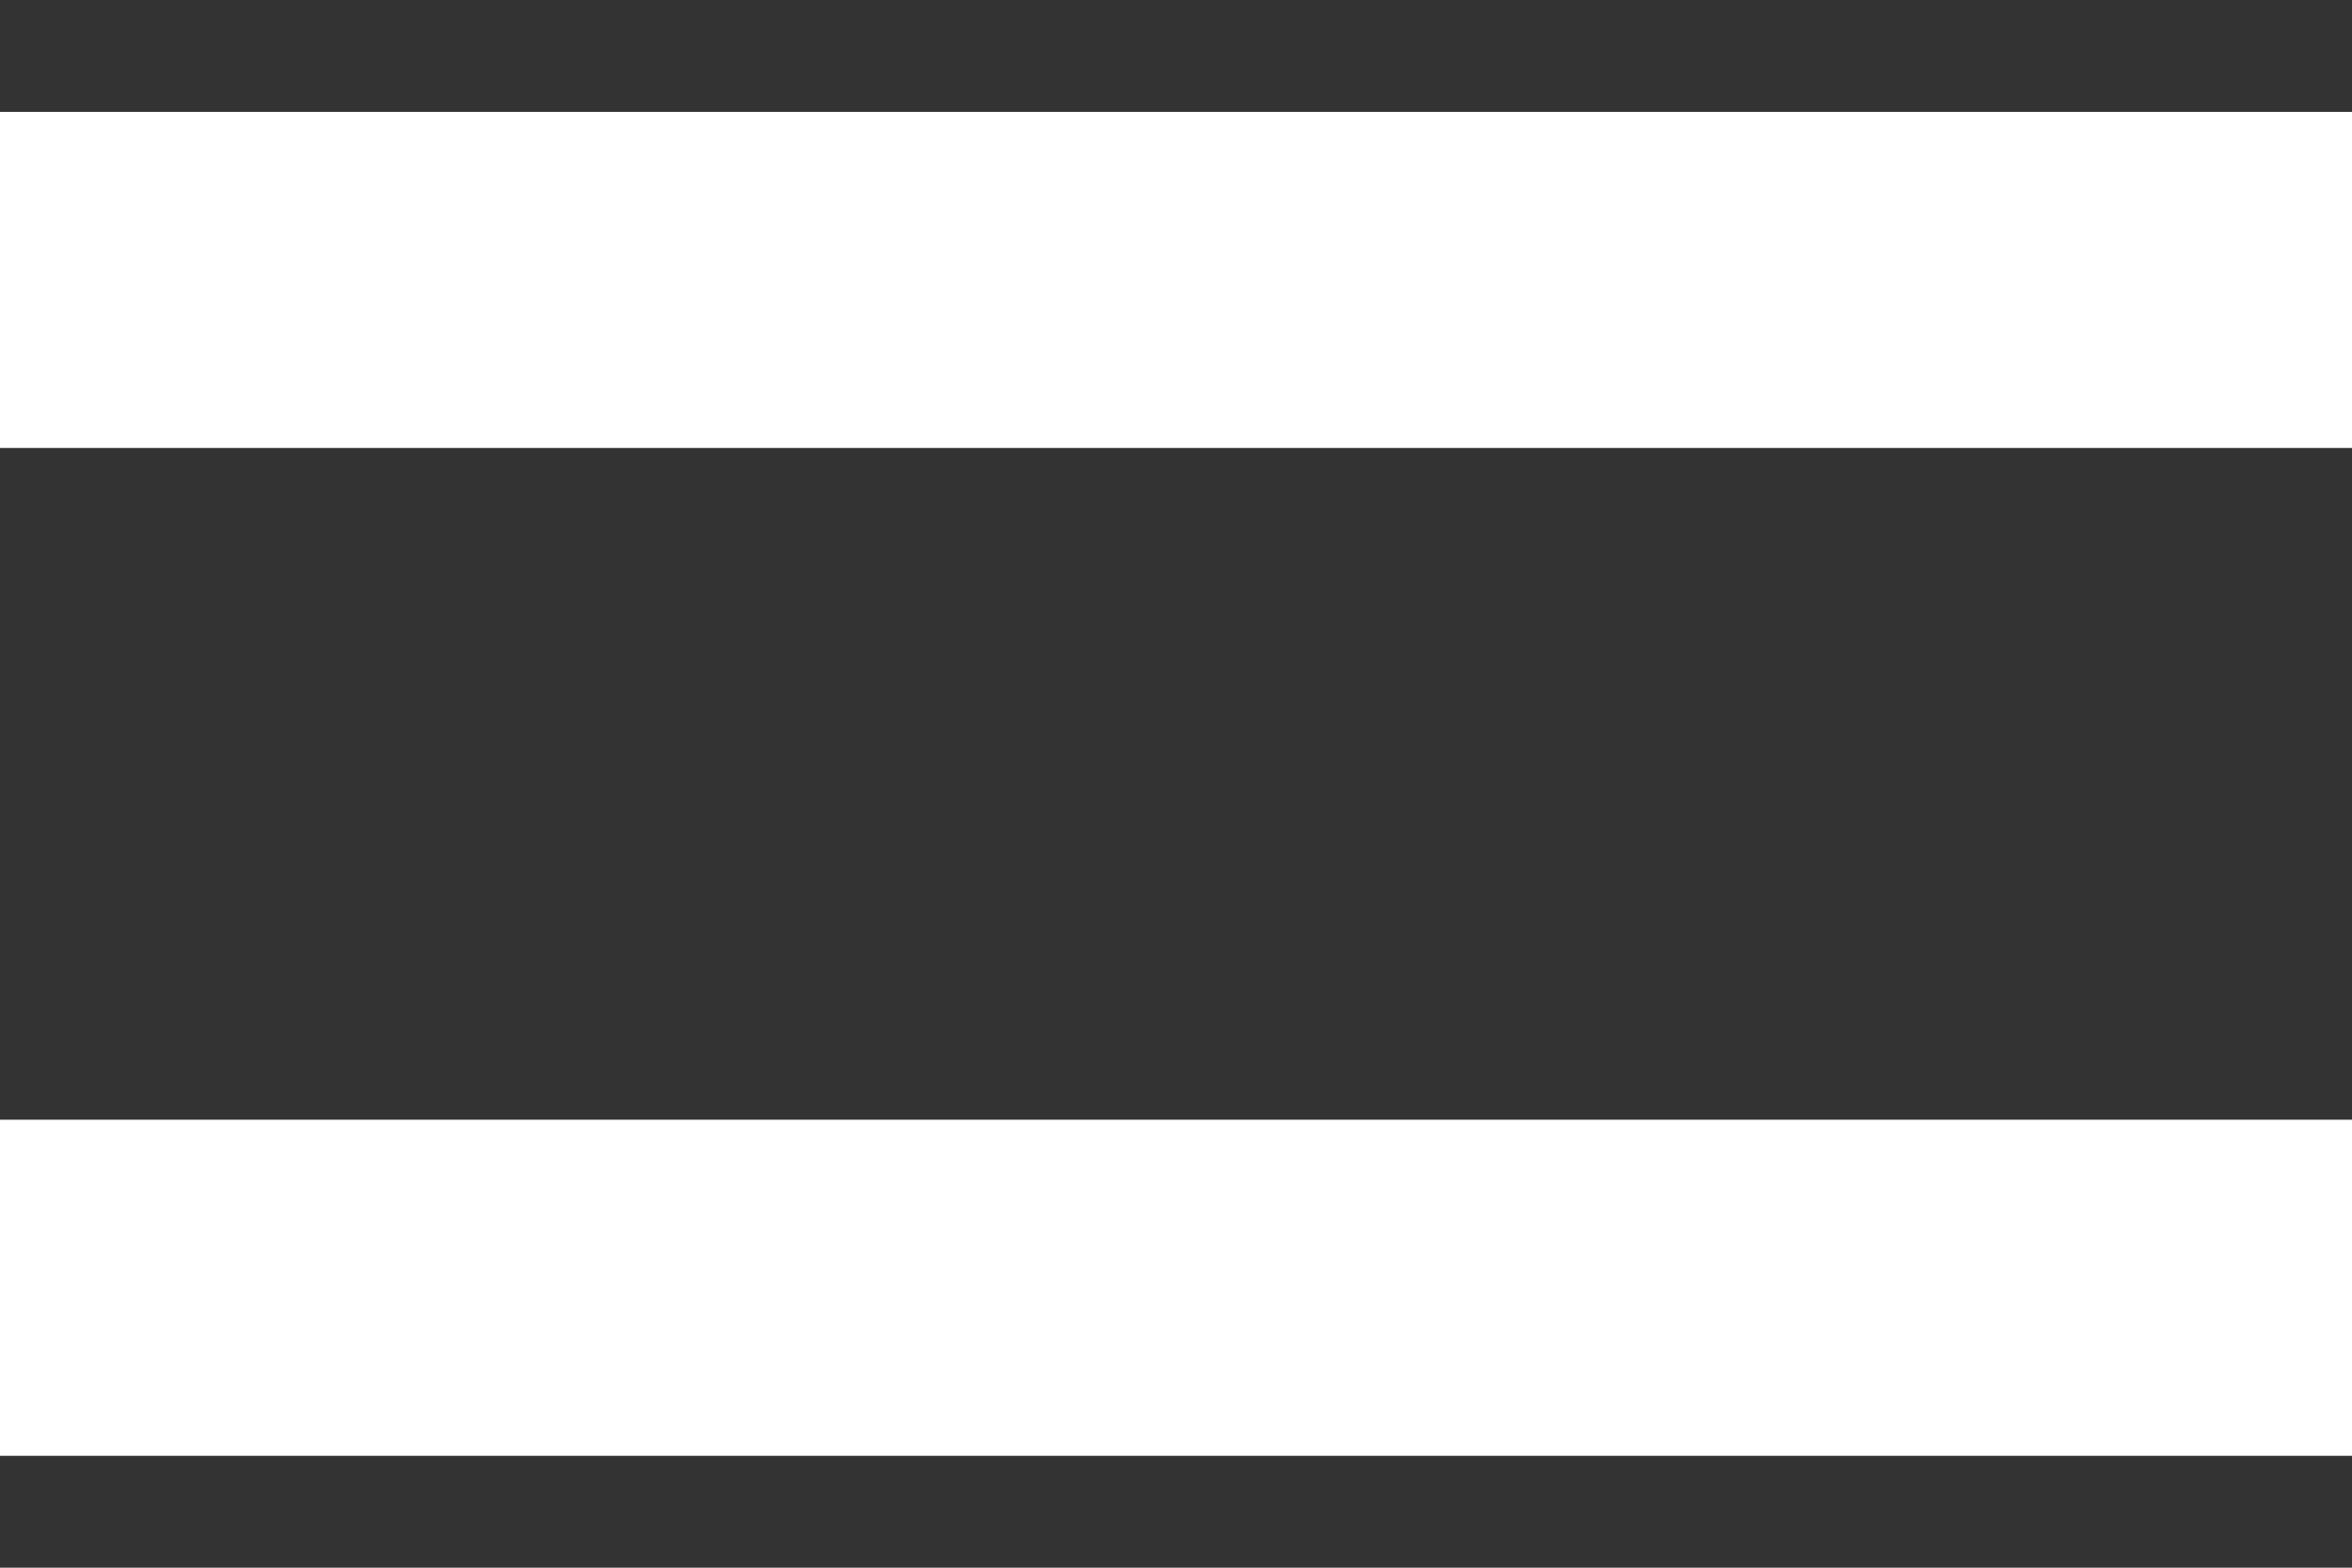 <svg width="12" height="8" viewBox="0 0 12 8" fill="none" xmlns="http://www.w3.org/2000/svg">
<rect x="0" y="0" width="12" height="8" fill="#333333" stroke="none"/>
<path d="M0 0.571H12V2.286H0V0.571Z" fill="white"/>
<path d="M0 5.714H12V7.429H0V5.714Z" fill="white"/>
</svg>

